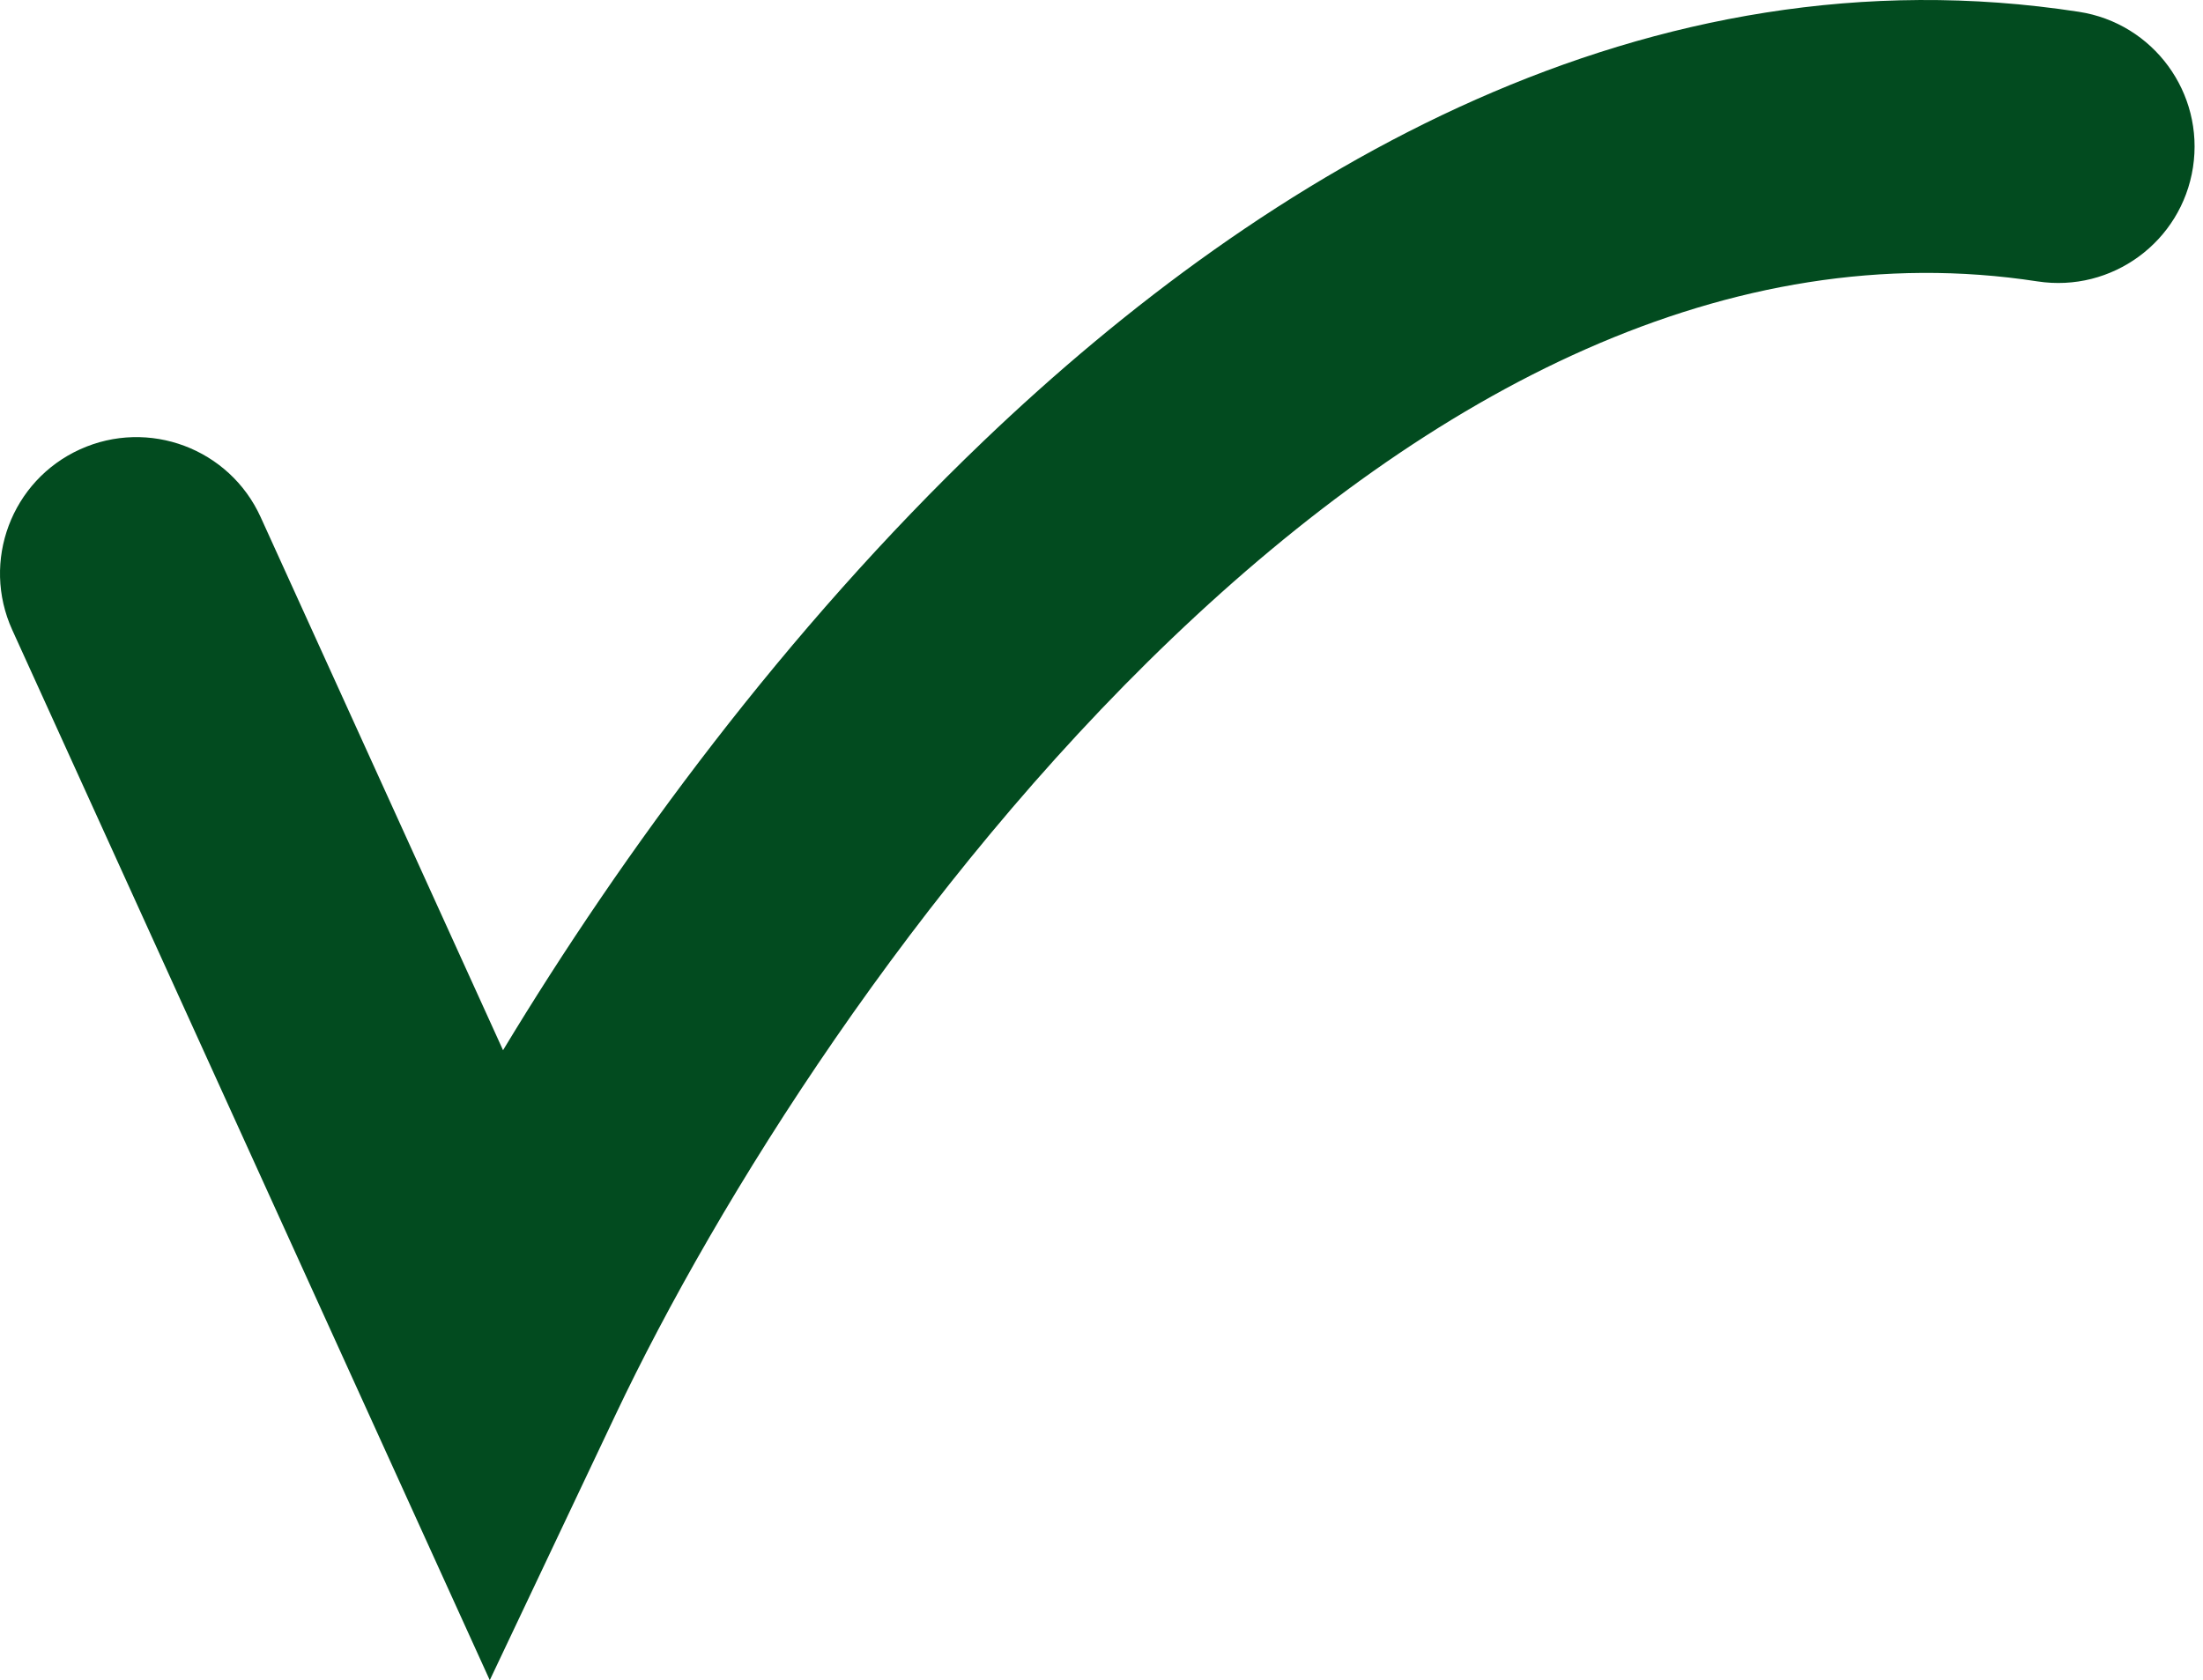 <?xml version="1.0" encoding="UTF-8"?> <svg xmlns="http://www.w3.org/2000/svg" width="97" height="74" viewBox="0 0 97 74" fill="none"> <path fill-rule="evenodd" clip-rule="evenodd" d="M51.605 28.112C40.265 38.957 31.57 52.878 27.106 62.303L21.565 74L0.54 27.745C-0.833 24.725 0.503 21.164 3.522 19.791C6.542 18.419 10.103 19.754 11.476 22.774L22.149 46.254C27.404 37.551 34.606 27.747 43.301 19.43C55.841 7.437 72.527 -2.405 91.535 0.52C94.814 1.024 97.063 4.091 96.559 7.37C96.054 10.648 92.987 12.898 89.709 12.393C76.125 10.303 63.039 17.175 51.605 28.112Z" fill="#024B1F"></path> </svg> 